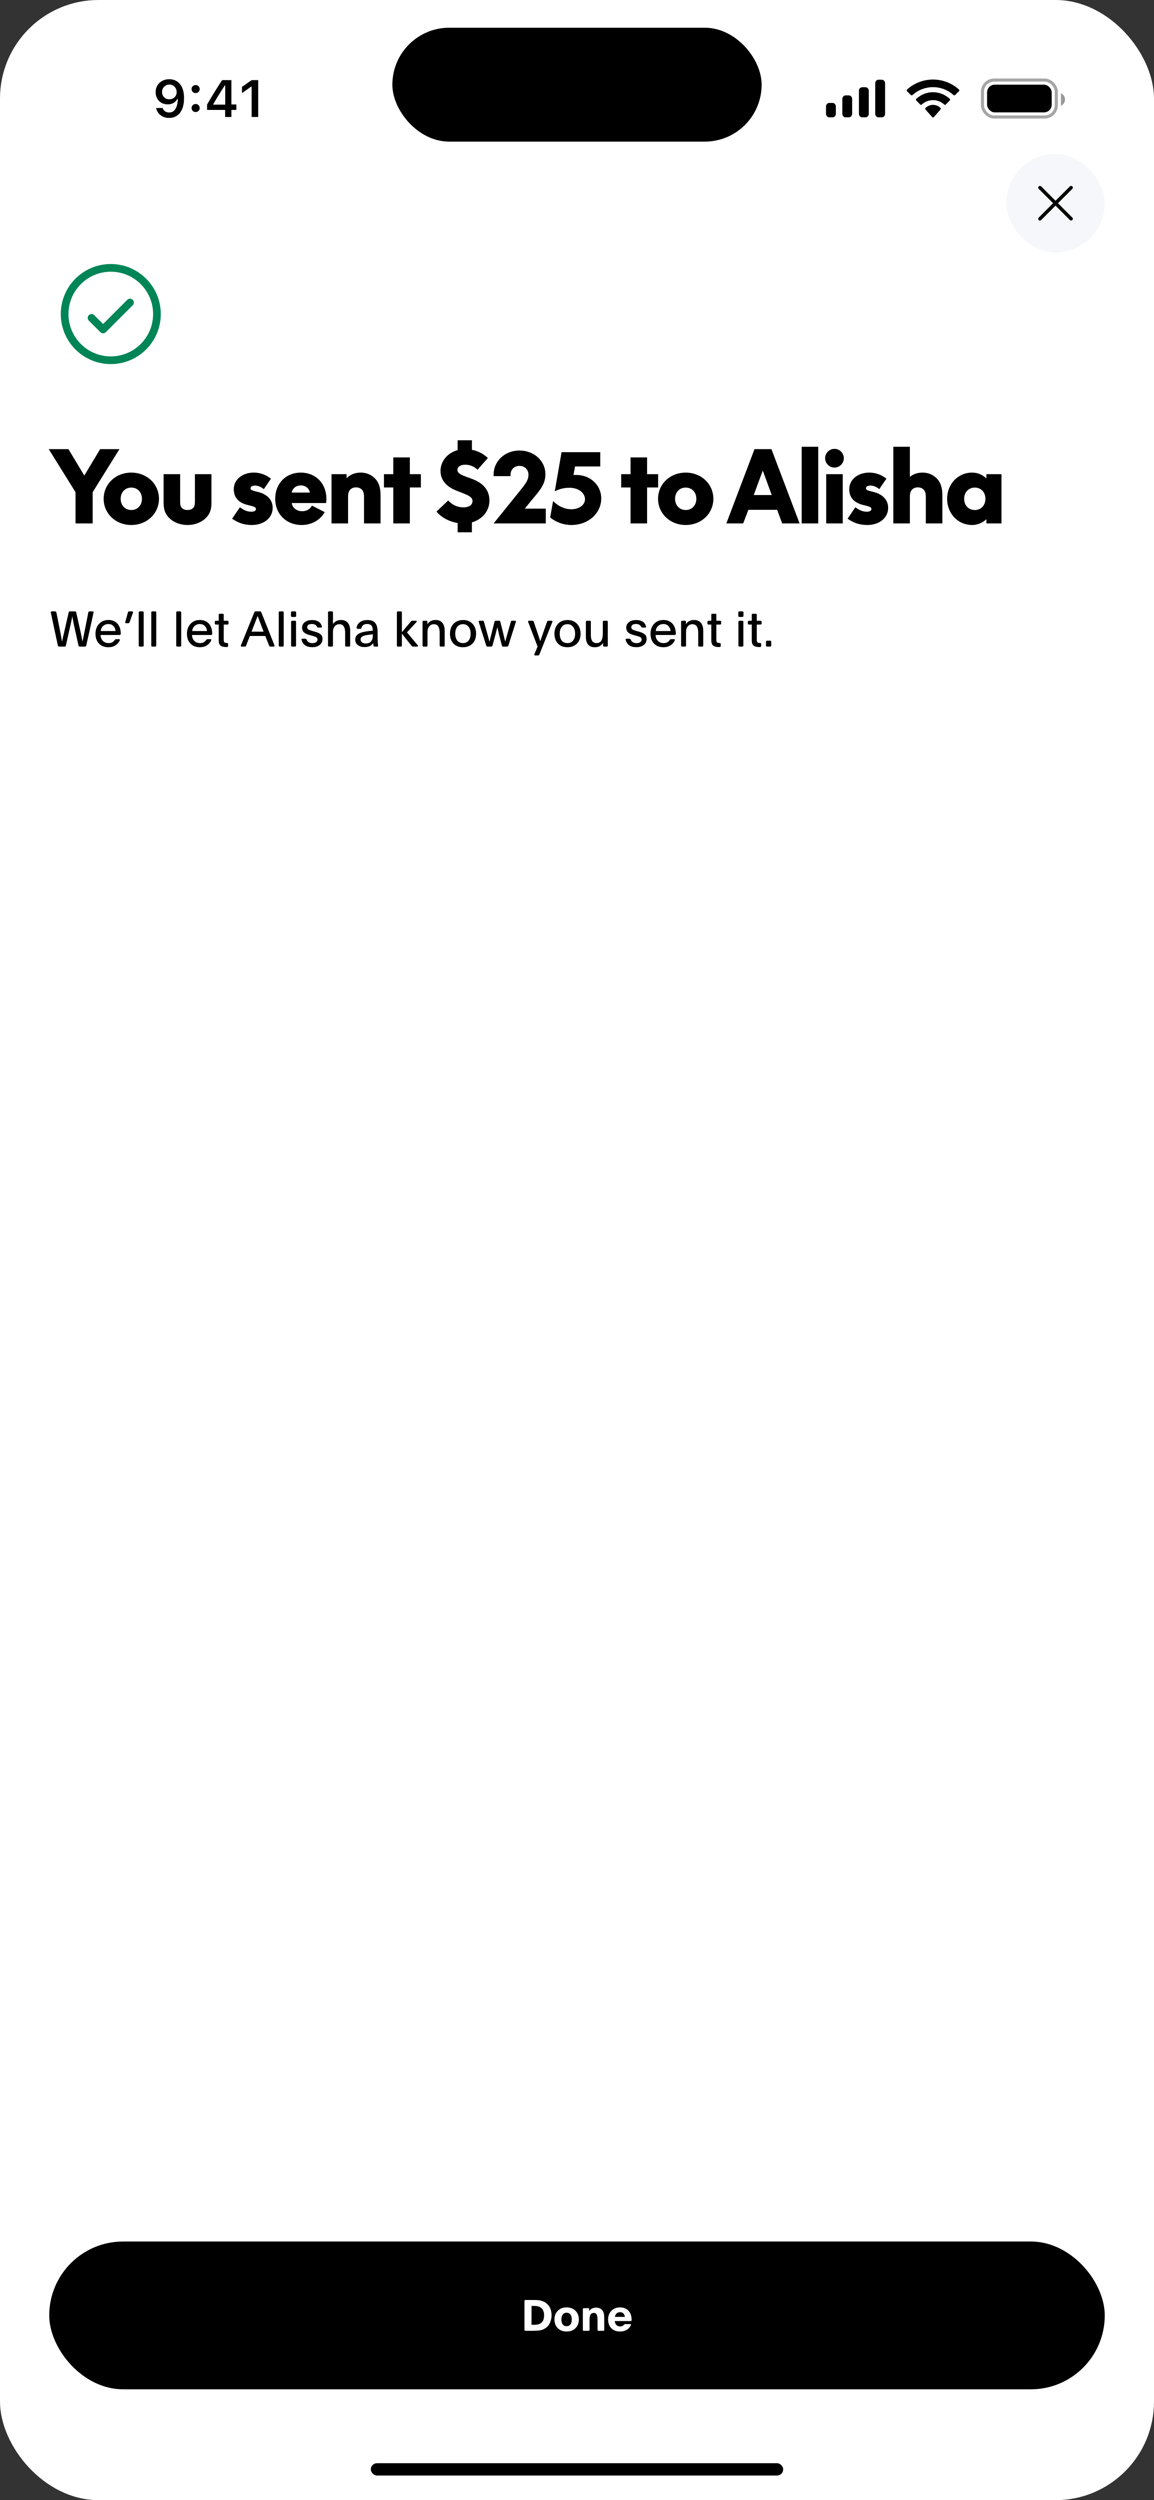 <svg width="375" height="812" viewBox="0 0 375 812" fill="none" xmlns="http://www.w3.org/2000/svg">
<rect x="0" y="0" width="375" height="812" fill="#333333" stroke="none"/>
<rect width="375" height="812" rx="32" fill="white"/>
<path d="M55.017 25.723C55.658 25.723 56.267 25.842 56.843 26.08C57.418 26.312 57.927 26.678 58.37 27.176C58.818 27.668 59.17 28.302 59.424 29.077C59.679 29.846 59.806 30.773 59.806 31.857V31.874C59.806 33.219 59.612 34.37 59.225 35.327C58.838 36.285 58.282 37.02 57.557 37.535C56.837 38.044 55.977 38.299 54.975 38.299C54.239 38.299 53.575 38.166 52.983 37.9C52.396 37.629 51.909 37.258 51.522 36.788C51.14 36.312 50.883 35.77 50.75 35.161L50.733 35.07H52.834L52.867 35.153C52.972 35.429 53.121 35.673 53.315 35.883C53.514 36.094 53.752 36.257 54.029 36.373C54.311 36.484 54.627 36.539 54.975 36.539C55.606 36.539 56.121 36.354 56.519 35.983C56.923 35.607 57.225 35.106 57.424 34.48C57.629 33.85 57.745 33.152 57.773 32.389C57.778 32.306 57.781 32.225 57.781 32.148C57.781 32.065 57.781 31.985 57.781 31.907L57.407 29.907C57.407 29.453 57.302 29.041 57.092 28.67C56.882 28.299 56.596 28.006 56.237 27.79C55.883 27.574 55.481 27.466 55.033 27.466C54.602 27.466 54.206 27.572 53.846 27.782C53.486 27.992 53.199 28.28 52.983 28.645C52.767 29.005 52.659 29.409 52.659 29.857V29.873C52.659 30.338 52.762 30.751 52.966 31.11C53.171 31.465 53.45 31.744 53.805 31.949C54.159 32.154 54.563 32.256 55.017 32.256C55.47 32.256 55.877 32.156 56.237 31.957C56.596 31.758 56.882 31.481 57.092 31.127C57.302 30.773 57.407 30.372 57.407 29.923V29.907H57.905V32.115H57.615C57.471 32.43 57.258 32.724 56.976 32.995C56.693 33.266 56.345 33.484 55.93 33.65C55.52 33.816 55.039 33.899 54.485 33.899C53.722 33.899 53.047 33.728 52.46 33.385C51.873 33.042 51.411 32.571 51.074 31.974C50.742 31.376 50.576 30.701 50.576 29.948V29.932C50.576 29.118 50.764 28.396 51.14 27.765C51.522 27.129 52.048 26.631 52.717 26.271C53.392 25.906 54.159 25.723 55.017 25.723ZM63.575 36.39C63.198 36.39 62.883 36.265 62.628 36.016C62.379 35.762 62.255 35.452 62.255 35.086C62.255 34.716 62.379 34.406 62.628 34.157C62.883 33.902 63.198 33.775 63.575 33.775C63.956 33.775 64.272 33.902 64.521 34.157C64.77 34.406 64.894 34.716 64.894 35.086C64.894 35.452 64.77 35.762 64.521 36.016C64.272 36.265 63.956 36.39 63.575 36.39ZM63.575 30.23C63.198 30.23 62.883 30.106 62.628 29.857C62.379 29.602 62.255 29.293 62.255 28.927C62.255 28.556 62.379 28.247 62.628 27.998C62.883 27.743 63.198 27.616 63.575 27.616C63.956 27.616 64.272 27.743 64.521 27.998C64.77 28.247 64.894 28.556 64.894 28.927C64.894 29.293 64.77 29.602 64.521 29.857C64.272 30.106 63.956 30.23 63.575 30.23ZM73.154 38V35.701H67.293V33.949C67.609 33.412 67.924 32.873 68.24 32.331C68.561 31.788 68.884 31.249 69.211 30.712C69.543 30.17 69.872 29.636 70.199 29.11C70.531 28.579 70.86 28.056 71.186 27.541C71.519 27.021 71.851 26.515 72.183 26.022H75.196V33.933H76.814V35.701H75.196V38H73.154ZM69.286 33.982H73.187V27.732H73.062C72.819 28.108 72.567 28.496 72.307 28.894C72.053 29.293 71.795 29.699 71.535 30.114C71.275 30.529 71.018 30.947 70.763 31.368C70.509 31.783 70.257 32.2 70.008 32.621C69.759 33.036 69.518 33.448 69.286 33.858V33.982ZM81.77 38V28.13H81.621L78.641 30.23V28.222L81.77 26.022H83.903V38H81.77Z" fill="black"/>
<path fill-rule="evenodd" clip-rule="evenodd" d="M287.615 27.033C287.615 26.4 287.137 25.887 286.548 25.887H285.482C284.893 25.887 284.415 26.4 284.415 27.033V36.967C284.415 37.6 284.893 38.113 285.482 38.113H286.548C287.137 38.113 287.615 37.6 287.615 36.967V27.033ZM280.181 28.332H281.248C281.837 28.332 282.314 28.858 282.314 29.506V36.939C282.314 37.588 281.837 38.113 281.248 38.113H280.181C279.592 38.113 279.114 37.588 279.114 36.939V29.506C279.114 28.858 279.592 28.332 280.181 28.332ZM275.849 30.981H274.782C274.193 30.981 273.716 31.513 273.716 32.17V36.924C273.716 37.581 274.193 38.113 274.782 38.113H275.849C276.438 38.113 276.916 37.581 276.916 36.924V32.17C276.916 31.513 276.438 30.981 275.849 30.981ZM270.548 33.426H269.482C268.893 33.426 268.415 33.951 268.415 34.598V36.941C268.415 37.589 268.893 38.113 269.482 38.113H270.548C271.137 38.113 271.615 37.589 271.615 36.941V34.598C271.615 33.951 271.137 33.426 270.548 33.426Z" fill="black"/>
<path fill-rule="evenodd" clip-rule="evenodd" d="M303.187 28.302C305.674 28.302 308.066 29.224 309.868 30.878C310.004 31.006 310.221 31.004 310.355 30.874L311.652 29.611C311.72 29.545 311.757 29.456 311.757 29.363C311.756 29.271 311.718 29.182 311.649 29.117C306.918 24.742 299.454 24.742 294.723 29.117C294.655 29.182 294.616 29.27 294.615 29.363C294.615 29.456 294.652 29.545 294.72 29.611L296.018 30.874C296.151 31.004 296.369 31.006 296.504 30.878C298.307 29.224 300.699 28.302 303.187 28.302ZM303.183 32.523C304.541 32.522 305.849 33.034 306.856 33.958C306.992 34.089 307.206 34.087 307.339 33.952L308.626 32.633C308.694 32.563 308.731 32.469 308.73 32.372C308.729 32.274 308.69 32.181 308.621 32.114C305.557 29.223 300.812 29.223 297.748 32.114C297.679 32.181 297.64 32.274 297.639 32.372C297.638 32.47 297.676 32.563 297.743 32.633L299.03 33.952C299.163 34.087 299.377 34.089 299.513 33.958C300.519 33.035 301.827 32.523 303.183 32.523ZM305.708 35.316C305.71 35.421 305.672 35.523 305.605 35.597L303.429 38.051C303.365 38.124 303.278 38.164 303.187 38.164C303.096 38.164 303.009 38.124 302.945 38.051L300.768 35.597C300.701 35.523 300.664 35.421 300.666 35.316C300.668 35.211 300.709 35.111 300.779 35.04C302.169 33.726 304.205 33.726 305.595 35.04C305.665 35.111 305.706 35.211 305.708 35.316Z" fill="black"/>
<rect opacity="0.35" x="319.257" y="26" width="24" height="12" rx="3.8" stroke="black"/>
<path opacity="0.4" d="M344.757 30.281V34.357C345.562 34.012 346.085 33.209 346.085 32.319C346.085 31.429 345.562 30.626 344.757 30.281" fill="black"/>
<rect x="320.757" y="27.5" width="21" height="9" rx="2.5" fill="black"/>
<rect x="327" y="50" width="32" height="32" rx="16" fill="#F5F7FA"/>
<g clip-path="url(#clip0_318_339)">
<path d="M348.062 60.938L337.938 71.062" stroke="black" stroke-width="1.125" stroke-linecap="round" stroke-linejoin="round"/>
<path d="M348.062 71.062L337.938 60.938" stroke="black" stroke-width="1.125" stroke-linecap="round" stroke-linejoin="round"/>
</g>
<g clip-path="url(#clip1_318_339)">
<path d="M29.75 103.25L33.5 107L42.25 98.25" stroke="#008556" stroke-width="2.5" stroke-linecap="round" stroke-linejoin="round"/>
<path d="M36 117C44.284 117 51 110.284 51 102C51 93.716 44.284 87 36 87C27.716 87 21 93.716 21 102C21 110.284 27.716 117 36 117Z" stroke="#008556" stroke-width="2.5" stroke-linecap="round" stroke-linejoin="round"/>
</g>
<path d="M27.392 154.448L32.544 145.872H38.816L30.112 159.856V170H24.544V159.856L15.84 145.872H22.24L27.392 154.448ZM42.669 170.512C37.549 170.512 33.677 166.768 33.677 162C33.677 157.232 37.549 153.488 42.669 153.488C47.789 153.488 51.661 157.232 51.661 162C51.661 166.768 47.789 170.512 42.669 170.512ZM42.669 165.648C44.717 165.648 46.125 164.08 46.125 162C46.125 159.92 44.717 158.352 42.669 158.352C40.621 158.352 39.213 159.92 39.213 162C39.213 164.08 40.621 165.648 42.669 165.648ZM60.938 170.512C58.507 170.512 56.331 169.616 54.955 168.208C53.803 167.056 53.163 165.648 53.163 163.376V154H58.538V162.928C58.538 164.112 58.73 164.592 59.114 164.976C59.562 165.424 60.17 165.648 60.938 165.648C61.706 165.648 62.315 165.424 62.763 164.976C63.147 164.592 63.339 164.112 63.339 162.928V154H68.715V163.376C68.715 165.648 68.075 167.056 66.922 168.208C65.514 169.616 63.37 170.512 60.938 170.512ZM81.824 170.512C79.52 170.512 77.696 169.904 76.064 168.88L75.424 168.464L77.952 164.752C79.36 165.776 80.416 166.192 81.664 166.192C82.528 166.192 83.168 165.936 83.168 165.296C83.168 164.688 82.464 164.464 80.64 164.048C77.696 163.376 75.968 161.712 75.968 158.896C75.968 155.632 78.912 153.488 82.464 153.488C84.352 153.488 86.048 154.064 87.488 155.056L88.064 155.44L85.728 158.864L85.344 158.576C84.704 158.096 83.776 157.712 82.88 157.712C82.08 157.712 81.408 157.968 81.408 158.576C81.408 159.12 81.888 159.312 83.648 159.728C86.56 160.4 88.608 162.128 88.608 164.944C88.608 168.176 85.792 170.512 81.824 170.512ZM106.068 162C106.068 162.48 106.036 162.928 105.972 163.376H94.804C95.028 164.944 96.404 166.032 98.196 166.032C99.636 166.032 100.82 165.328 101.364 164.208L105.524 166.32C104.084 168.848 101.364 170.512 98.036 170.512C93.012 170.512 89.428 166.928 89.428 162C89.428 157.072 92.852 153.488 97.748 153.488C102.644 153.488 106.068 157.072 106.068 162ZM97.748 157.648C96.212 157.648 95.028 158.608 94.804 159.984H100.692C100.468 158.608 99.284 157.648 97.748 157.648ZM112.626 154V155.344C113.65 154.224 115.186 153.52 117.106 153.488C118.994 153.456 120.626 154.16 121.81 155.344C122.962 156.496 123.666 158.128 123.666 160.816V170H118.29V161.488C118.29 160.112 118.034 159.472 117.554 158.992C117.074 158.512 116.466 158.288 115.698 158.288C114.93 158.288 114.322 158.512 113.842 158.992C113.362 159.472 113.106 160.112 113.106 161.488V170H107.73V154H112.626ZM124.767 158.32V154H127.807V148.56H133.183V154H136.767V158.32H133.183V170H127.807V158.32H124.767ZM159.049 162.576C159.049 165.968 156.713 168.688 153.353 169.648V172.88H148.713V169.872C145.897 169.392 143.497 168.112 141.833 166.16L145.641 162.544C146.889 163.92 148.585 164.784 150.633 164.784C152.297 164.784 153.545 164.08 153.545 162.704C153.545 161.36 151.913 160.784 150.025 160.016L148.457 159.408C145.737 158.384 143.145 156.4 143.145 152.944C143.145 149.744 145.481 147.056 148.713 146.192V142.992H153.353V146.096C155.401 146.48 157.161 147.44 158.537 148.752L155.177 152.56C154.153 151.568 152.777 150.928 151.209 150.928C149.705 150.928 148.649 151.536 148.649 152.656C148.649 153.744 150.025 154.32 151.721 154.928L153.129 155.44C156.041 156.464 159.049 158.448 159.049 162.576ZM177.358 170H160.398L168.75 159.664C170.798 157.104 171.726 155.984 171.726 154.16C171.726 152.528 170.51 151.312 168.814 151.312C167.118 151.312 165.902 152.528 165.902 154.16V154.64H160.398V154.16C160.398 149.776 164.046 146.32 168.814 146.32C173.582 146.32 177.23 149.712 177.23 154C177.23 157.232 175.597 159.088 172.526 162.736L170.542 165.2H177.358V170ZM187.282 154.256C191.89 154.256 195.378 157.616 195.378 161.872C195.378 166.704 191.186 170.512 185.682 170.512C183.09 170.512 180.722 169.616 178.77 168.08L179.73 162.736C181.426 164.4 183.378 165.392 185.682 165.392C188.242 165.392 190.098 163.952 190.098 162.16C190.098 160.048 187.954 158.416 185.042 158.416C183.282 158.416 181.682 158.832 180.274 159.568L182.482 146.864H195.058V151.504H186.866L186.354 154.288C186.642 154.256 186.93 154.256 187.282 154.256ZM201.86 158.32V154H204.9V148.56H210.276V154H213.86V158.32H210.276V170H204.9V158.32H201.86ZM222.826 170.512C217.706 170.512 213.834 166.768 213.834 162C213.834 157.232 217.706 153.488 222.826 153.488C227.946 153.488 231.818 157.232 231.818 162C231.818 166.768 227.946 170.512 222.826 170.512ZM222.826 165.648C224.874 165.648 226.282 164.08 226.282 162C226.282 159.92 224.874 158.352 222.826 158.352C220.778 158.352 219.37 159.92 219.37 162C219.37 164.08 220.778 165.648 222.826 165.648ZM250.684 145.872L259.836 170H254.172L252.54 165.584H243.196L241.5 170H236.028L245.18 145.872H250.684ZM247.9 152.912H247.836L244.924 160.784H250.78L247.9 152.912ZM265.887 145.104V170H260.511V145.104H265.887ZM271.168 151.856C269.504 151.856 268.128 150.48 268.128 148.816C268.128 147.152 269.504 145.776 271.168 145.776C272.832 145.776 274.208 147.152 274.208 148.816C274.208 150.48 272.832 151.856 271.168 151.856ZM273.856 154V170H268.48V154H273.856ZM281.824 170.512C279.52 170.512 277.696 169.904 276.064 168.88L275.424 168.464L277.952 164.752C279.36 165.776 280.416 166.192 281.664 166.192C282.528 166.192 283.168 165.936 283.168 165.296C283.168 164.688 282.464 164.464 280.64 164.048C277.696 163.376 275.968 161.712 275.968 158.896C275.968 155.632 278.912 153.488 282.464 153.488C284.352 153.488 286.048 154.064 287.488 155.056L288.064 155.44L285.728 158.864L285.344 158.576C284.704 158.096 283.776 157.712 282.88 157.712C282.08 157.712 281.408 157.968 281.408 158.576C281.408 159.12 281.888 159.312 283.648 159.728C286.56 160.4 288.608 162.128 288.608 164.944C288.608 168.176 285.792 170.512 281.824 170.512ZM304.372 155.344C305.524 156.496 306.228 158.128 306.228 160.816V170H300.852V161.488C300.852 160.112 300.596 159.472 300.116 158.992C299.636 158.512 299.028 158.288 298.26 158.288C297.492 158.288 296.884 158.512 296.404 158.992C295.924 159.472 295.668 160.112 295.668 161.488V170H290.292V145.104H295.668V154.896C296.66 154.032 298.036 153.52 299.668 153.488C301.556 153.456 303.188 154.16 304.372 155.344ZM325.435 154V170H320.539V168.624C319.291 169.808 317.691 170.512 315.867 170.512C311.291 170.512 307.771 166.768 307.771 162C307.771 157.232 311.291 153.488 315.867 153.488C317.691 153.488 319.291 154.192 320.539 155.376V154H325.435ZM316.763 165.648C318.779 165.648 320.219 164.144 320.219 162C320.219 159.856 318.779 158.352 316.763 158.352C314.747 158.352 313.307 159.856 313.307 162C313.307 164.144 314.747 165.648 316.763 165.648Z" fill="black"/>
<path d="M19.219 210C18.995 210 18.859 209.893 18.812 209.68C18.677 209.055 18.333 207.469 17.781 204.922C17.234 202.37 16.818 200.409 16.531 199.039C16.526 199.018 16.518 198.99 16.508 198.953C16.497 198.911 16.492 198.883 16.492 198.867C16.492 198.664 16.612 198.562 16.852 198.562H17.922C18.141 198.562 18.273 198.674 18.32 198.898C18.388 199.242 18.568 200.135 18.859 201.578C19.151 203.016 19.378 204.169 19.539 205.039C19.591 205.326 19.651 205.643 19.719 205.992C19.792 206.341 19.844 206.607 19.875 206.789C19.912 206.966 19.953 207.19 20 207.461C20.047 207.732 20.094 208.023 20.141 208.336H20.195C20.263 207.935 20.328 207.583 20.391 207.281C20.458 206.974 20.549 206.586 20.664 206.117C20.779 205.643 20.862 205.289 20.914 205.055L22.32 198.883C22.367 198.669 22.505 198.562 22.734 198.562H24.352C24.581 198.562 24.719 198.669 24.766 198.883L26.383 206.156C26.513 206.776 26.651 207.503 26.797 208.336H26.828C26.912 207.93 27.138 206.799 27.508 204.945L28.703 198.898C28.755 198.674 28.888 198.562 29.102 198.562H30.078C30.302 198.562 30.414 198.651 30.414 198.828C30.414 198.854 30.404 198.919 30.383 199.023C30.164 200.06 29.927 201.151 29.672 202.297C29.417 203.443 29.115 204.792 28.766 206.344C28.417 207.891 28.167 209.003 28.016 209.68C27.969 209.893 27.836 210 27.617 210H25.906C25.688 210 25.555 209.893 25.508 209.68L24.047 203.07C23.932 202.57 23.753 201.628 23.508 200.242H23.469C23.396 200.721 23.237 201.505 22.992 202.594L21.406 209.68C21.359 209.893 21.221 210 20.992 210H19.219ZM35.242 210.211C33.95 210.211 32.925 209.815 32.164 209.023C31.409 208.227 31.031 207.167 31.031 205.844C31.031 204.521 31.419 203.443 32.195 202.609C32.971 201.776 33.987 201.359 35.242 201.359C35.773 201.359 36.26 201.438 36.703 201.594C37.146 201.75 37.521 201.964 37.828 202.234C38.141 202.505 38.404 202.826 38.617 203.195C38.831 203.565 38.987 203.961 39.086 204.383C39.19 204.799 39.242 205.237 39.242 205.695V205.859C39.242 206.104 39.117 206.227 38.867 206.227H32.664C32.695 206.992 32.945 207.625 33.414 208.125C33.883 208.62 34.513 208.867 35.305 208.867C35.784 208.867 36.177 208.779 36.484 208.602C36.792 208.424 37.06 208.172 37.289 207.844C37.404 207.682 37.552 207.602 37.734 207.602H38.617C38.852 207.602 38.969 207.669 38.969 207.805C38.969 207.862 38.935 207.958 38.867 208.094C38.55 208.734 38.086 209.247 37.477 209.633C36.867 210.018 36.122 210.211 35.242 210.211ZM32.727 204.945H37.562C37.49 204.263 37.245 203.714 36.828 203.297C36.417 202.88 35.875 202.672 35.203 202.672C34.542 202.672 33.982 202.878 33.523 203.289C33.07 203.695 32.805 204.247 32.727 204.945ZM41.031 202.414C40.797 202.414 40.68 202.328 40.68 202.156C40.68 202.115 40.69 202.062 40.711 202L41.586 198.867C41.643 198.664 41.784 198.562 42.008 198.562H42.898C43.122 198.562 43.234 198.646 43.234 198.812C43.234 198.859 43.214 198.945 43.172 199.07L42.102 202.109C42.029 202.312 41.885 202.414 41.672 202.414H41.031ZM45.445 210C45.2 210 45.078 209.878 45.078 209.633V198.93C45.078 198.685 45.2 198.562 45.445 198.562H46.32C46.57 198.562 46.695 198.685 46.695 198.93V209.633C46.695 209.878 46.57 210 46.32 210H45.445ZM49.523 210C49.279 210 49.156 209.878 49.156 209.633V198.93C49.156 198.685 49.279 198.562 49.523 198.562H50.398C50.648 198.562 50.773 198.685 50.773 198.93V209.633C50.773 209.878 50.648 210 50.398 210H49.523ZM57.633 210C57.388 210 57.266 209.878 57.266 209.633V198.93C57.266 198.685 57.388 198.562 57.633 198.562H58.508C58.758 198.562 58.883 198.685 58.883 198.93V209.633C58.883 209.878 58.758 210 58.508 210H57.633ZM64.961 210.211C63.669 210.211 62.643 209.815 61.883 209.023C61.128 208.227 60.75 207.167 60.75 205.844C60.75 204.521 61.138 203.443 61.914 202.609C62.69 201.776 63.706 201.359 64.961 201.359C65.492 201.359 65.979 201.438 66.422 201.594C66.865 201.75 67.24 201.964 67.547 202.234C67.859 202.505 68.122 202.826 68.336 203.195C68.549 203.565 68.706 203.961 68.805 204.383C68.909 204.799 68.961 205.237 68.961 205.695V205.859C68.961 206.104 68.836 206.227 68.586 206.227H62.383C62.414 206.992 62.664 207.625 63.133 208.125C63.602 208.62 64.232 208.867 65.023 208.867C65.503 208.867 65.896 208.779 66.203 208.602C66.51 208.424 66.779 208.172 67.008 207.844C67.122 207.682 67.271 207.602 67.453 207.602H68.336C68.57 207.602 68.688 207.669 68.688 207.805C68.688 207.862 68.654 207.958 68.586 208.094C68.268 208.734 67.805 209.247 67.195 209.633C66.586 210.018 65.841 210.211 64.961 210.211ZM62.445 204.945H67.281C67.208 204.263 66.963 203.714 66.547 203.297C66.135 202.88 65.594 202.672 64.922 202.672C64.26 202.672 63.7 202.878 63.242 203.289C62.789 203.695 62.523 204.247 62.445 204.945ZM73.531 210.156C72.693 210.156 72.073 209.997 71.672 209.68C71.271 209.357 71.07 208.792 71.07 207.984V202.852H70.172C69.927 202.852 69.805 202.727 69.805 202.477V201.969C69.805 201.724 69.927 201.602 70.172 201.602H71.07V199.695C71.07 199.451 71.193 199.328 71.438 199.328H72.328C72.578 199.328 72.703 199.451 72.703 199.695V201.602H73.898C74.143 201.602 74.266 201.724 74.266 201.969V202.477C74.266 202.727 74.143 202.852 73.898 202.852H72.703V207.891C72.703 208.26 72.787 208.51 72.953 208.641C73.12 208.766 73.378 208.828 73.727 208.828H73.742C73.883 208.828 73.982 208.857 74.039 208.914C74.096 208.971 74.125 209.073 74.125 209.219V209.758C74.125 209.909 74.081 210.016 73.992 210.078C73.919 210.13 73.766 210.156 73.531 210.156ZM78.586 210C78.362 210 78.25 209.914 78.25 209.742C78.25 209.69 78.266 209.633 78.297 209.57L82.648 198.852C82.727 198.659 82.867 198.562 83.07 198.562H84.492C84.695 198.562 84.833 198.659 84.906 198.852L89.18 209.57C89.201 209.654 89.211 209.706 89.211 209.727C89.211 209.909 89.104 210 88.891 210H87.883C87.68 210 87.542 209.904 87.469 209.711L86.203 206.547H81.195L79.961 209.711C79.888 209.904 79.75 210 79.547 210H78.586ZM81.742 205.148H85.656C85.573 204.935 85.51 204.773 85.469 204.664C85.427 204.549 85.388 204.443 85.352 204.344C85.315 204.245 85.213 203.982 85.047 203.555C84.885 203.122 84.674 202.562 84.414 201.875C84.117 201.125 83.893 200.531 83.742 200.094H83.711C83.456 200.729 83.099 201.638 82.641 202.82C82.188 204.003 81.888 204.779 81.742 205.148ZM90.945 210C90.701 210 90.578 209.878 90.578 209.633V198.93C90.578 198.685 90.701 198.562 90.945 198.562H91.82C92.07 198.562 92.195 198.685 92.195 198.93V209.633C92.195 209.878 92.07 210 91.82 210H90.945ZM94.93 200.383C94.68 200.383 94.555 200.26 94.555 200.016V198.93C94.555 198.685 94.68 198.562 94.93 198.562H95.867C96.112 198.562 96.234 198.685 96.234 198.93V200.016C96.234 200.26 96.112 200.383 95.867 200.383H94.93ZM94.961 210C94.716 210 94.594 209.878 94.594 209.633V201.969C94.594 201.724 94.716 201.602 94.961 201.602H95.836C96.081 201.602 96.203 201.724 96.203 201.969V209.633C96.203 209.878 96.081 210 95.836 210H94.961ZM101.484 210.195C99.583 210.195 98.422 209.417 98 207.859C97.979 207.797 97.969 207.742 97.969 207.695C97.969 207.523 98.086 207.438 98.32 207.438H99.18C99.378 207.438 99.523 207.534 99.617 207.727C99.945 208.497 100.583 208.883 101.531 208.883C102.021 208.883 102.417 208.779 102.719 208.57C103.026 208.357 103.18 208.065 103.18 207.695C103.18 207.549 103.148 207.419 103.086 207.305C103.023 207.19 102.948 207.096 102.859 207.023C102.771 206.945 102.635 206.872 102.453 206.805C102.276 206.732 102.112 206.674 101.961 206.633C101.815 206.586 101.609 206.526 101.344 206.453C101.276 206.438 101.227 206.424 101.195 206.414L100.609 206.258C100.234 206.159 99.909 206.049 99.633 205.93C99.362 205.81 99.109 205.656 98.875 205.469C98.646 205.281 98.471 205.052 98.352 204.781C98.232 204.51 98.172 204.198 98.172 203.844C98.172 203.099 98.471 202.503 99.07 202.055C99.669 201.602 100.443 201.375 101.391 201.375C103.156 201.375 104.224 202.057 104.594 203.422C104.615 203.484 104.625 203.539 104.625 203.586C104.625 203.68 104.594 203.742 104.531 203.773C104.474 203.805 104.383 203.82 104.258 203.82H103.422C103.234 203.82 103.096 203.727 103.008 203.539C102.711 202.951 102.156 202.656 101.344 202.656C100.849 202.656 100.471 202.75 100.211 202.938C99.951 203.125 99.82 203.378 99.82 203.695C99.82 204.008 99.935 204.245 100.164 204.406C100.393 204.562 100.786 204.721 101.344 204.883L102.242 205.133C102.695 205.263 103.068 205.391 103.359 205.516C103.651 205.641 103.911 205.794 104.141 205.977C104.37 206.159 104.536 206.378 104.641 206.633C104.745 206.888 104.797 207.19 104.797 207.539C104.797 208.341 104.49 208.984 103.875 209.469C103.26 209.953 102.464 210.195 101.484 210.195ZM106.961 210C106.716 210 106.594 209.878 106.594 209.633V198.93C106.594 198.685 106.716 198.562 106.961 198.562H107.836C108.081 198.562 108.203 198.685 108.203 198.93V200.398C108.203 201.529 108.198 202.297 108.188 202.703C108.375 202.359 108.698 202.049 109.156 201.773C109.615 201.497 110.177 201.359 110.844 201.359C111.786 201.359 112.513 201.664 113.023 202.273C113.534 202.878 113.789 203.714 113.789 204.781V209.633C113.789 209.878 113.667 210 113.422 210H112.523C112.279 210 112.156 209.878 112.156 209.633V205.453C112.156 204.594 112.003 203.927 111.695 203.453C111.393 202.974 110.924 202.734 110.289 202.734C109.659 202.734 109.154 202.964 108.773 203.422C108.393 203.88 108.203 204.44 108.203 205.102V209.633C108.203 209.878 108.081 210 107.836 210H106.961ZM118.477 210.156C117.57 210.156 116.836 209.943 116.273 209.516C115.716 209.089 115.438 208.492 115.438 207.727C115.438 207.378 115.505 207.065 115.641 206.789C115.776 206.508 115.956 206.273 116.18 206.086C116.409 205.893 116.695 205.727 117.039 205.586C117.388 205.445 117.747 205.333 118.117 205.25C118.487 205.167 118.911 205.091 119.391 205.023C120.208 204.914 120.789 204.849 121.133 204.828C121.133 204.026 120.979 203.464 120.672 203.141C120.365 202.818 119.914 202.656 119.32 202.656C118.294 202.656 117.677 203.068 117.469 203.891C117.422 204.115 117.294 204.227 117.086 204.227H116.219C116.094 204.227 116 204.193 115.938 204.125C115.88 204.057 115.862 203.964 115.883 203.844C116.013 203.073 116.388 202.469 117.008 202.031C117.633 201.594 118.414 201.375 119.352 201.375C119.674 201.375 119.966 201.396 120.227 201.438C120.492 201.474 120.755 201.544 121.016 201.648C121.281 201.747 121.51 201.891 121.703 202.078C121.901 202.266 122.076 202.5 122.227 202.781C122.383 203.057 122.5 203.404 122.578 203.82C122.661 204.237 122.703 204.714 122.703 205.25V206.883C122.703 207.872 122.74 208.703 122.812 209.375C122.818 209.406 122.823 209.453 122.828 209.516C122.839 209.573 122.846 209.625 122.852 209.672C122.857 209.719 122.859 209.758 122.859 209.789C122.859 209.93 122.742 210 122.508 210H121.742C121.497 210 121.367 209.888 121.352 209.664C121.331 209.388 121.315 209.117 121.305 208.852C120.982 209.31 120.596 209.643 120.148 209.852C119.706 210.055 119.148 210.156 118.477 210.156ZM118.844 208.992C119.594 208.992 120.164 208.773 120.555 208.336C120.951 207.898 121.148 207.268 121.148 206.445C121.148 206.211 121.154 206.062 121.164 206C120.664 206.052 120.245 206.102 119.906 206.148C119.573 206.19 119.245 206.242 118.922 206.305C118.599 206.367 118.339 206.44 118.141 206.523C117.943 206.602 117.766 206.698 117.609 206.812C117.453 206.922 117.341 207.052 117.273 207.203C117.211 207.349 117.18 207.518 117.18 207.711C117.18 208.102 117.328 208.414 117.625 208.648C117.927 208.878 118.333 208.992 118.844 208.992ZM129.336 210C129.091 210 128.969 209.878 128.969 209.633V198.93C128.969 198.685 129.091 198.562 129.336 198.562H130.227C130.471 198.562 130.594 198.685 130.594 198.93V205.328L131.461 204.305C131.56 204.19 131.878 203.81 132.414 203.164C132.951 202.518 133.331 202.065 133.555 201.805C133.674 201.669 133.826 201.602 134.008 201.602H135.125C135.328 201.602 135.43 201.669 135.43 201.805C135.43 201.878 135.393 201.958 135.32 202.047L132.258 205.375C132.633 205.854 133.792 207.247 135.734 209.555C135.807 209.628 135.844 209.706 135.844 209.789C135.844 209.846 135.812 209.896 135.75 209.938C135.693 209.979 135.617 210 135.523 210H134.227C134.055 210 133.906 209.93 133.781 209.789C132.786 208.549 132.156 207.76 131.891 207.422L130.594 205.773V209.633C130.594 209.878 130.471 210 130.227 210H129.336ZM137.68 210C137.435 210 137.312 209.878 137.312 209.633V201.969C137.297 201.724 137.414 201.602 137.664 201.602H138.523C138.768 201.602 138.891 201.724 138.891 201.969V202.734C139.458 201.818 140.349 201.359 141.562 201.359C142.51 201.359 143.237 201.664 143.742 202.273C144.253 202.883 144.508 203.734 144.508 204.828V209.633C144.508 209.878 144.385 210 144.141 210H143.242C142.997 210 142.875 209.878 142.875 209.633V205.438C142.875 204.583 142.721 203.919 142.414 203.445C142.112 202.971 141.643 202.734 141.008 202.734C140.367 202.734 139.859 202.966 139.484 203.43C139.109 203.893 138.922 204.466 138.922 205.148V209.633C138.922 209.878 138.799 210 138.555 210H137.68ZM150.445 210.211C149.128 210.211 148.094 209.807 147.344 209C146.594 208.188 146.219 207.128 146.219 205.82C146.219 204.497 146.604 203.427 147.375 202.609C148.146 201.786 149.18 201.375 150.477 201.375C151.768 201.375 152.797 201.786 153.562 202.609C154.328 203.427 154.711 204.497 154.711 205.82C154.711 206.674 154.544 207.432 154.211 208.094C153.878 208.75 153.385 209.268 152.734 209.648C152.089 210.023 151.326 210.211 150.445 210.211ZM150.43 208.867C151.221 208.867 151.836 208.594 152.273 208.047C152.716 207.495 152.938 206.747 152.938 205.805C152.938 204.888 152.714 204.146 152.266 203.578C151.818 203.005 151.206 202.719 150.43 202.719C149.659 202.719 149.049 203.005 148.602 203.578C148.154 204.151 147.93 204.893 147.93 205.805C147.93 206.742 148.148 207.487 148.586 208.039C149.029 208.591 149.643 208.867 150.43 208.867ZM158.422 210C158.208 210 158.07 209.898 158.008 209.695L155.617 202.141C155.576 202 155.555 201.911 155.555 201.875C155.555 201.693 155.661 201.602 155.875 201.602H156.852C157.06 201.602 157.193 201.703 157.25 201.906L158.5 206.336C158.604 206.701 158.781 207.372 159.031 208.352H159.078C159.208 207.784 159.388 207.065 159.617 206.195L160.695 201.922C160.737 201.708 160.87 201.602 161.094 201.602H162.18C162.404 201.602 162.536 201.708 162.578 201.922L163.32 204.852C163.398 205.154 163.529 205.701 163.711 206.492C163.893 207.279 164.044 207.898 164.164 208.352H164.195L164.68 206.562C164.727 206.385 165.169 204.844 166.008 201.938C166.07 201.714 166.208 201.602 166.422 201.602H167.336C167.549 201.602 167.656 201.693 167.656 201.875C167.656 201.922 167.643 201.984 167.617 202.062L165.188 209.695C165.125 209.898 164.987 210 164.773 210H163.492C163.273 210 163.141 209.898 163.094 209.695C162.505 207.503 162.021 205.534 161.641 203.789H161.586C161.409 204.544 161.224 205.284 161.031 206.008C160.844 206.727 160.635 207.492 160.406 208.305C160.182 209.117 160.055 209.581 160.023 209.695C159.977 209.898 159.841 210 159.617 210H158.422ZM173.938 212.883C173.724 212.883 173.617 212.797 173.617 212.625C173.617 212.568 173.633 212.508 173.664 212.445L174.688 210L171.664 202.094C171.612 201.953 171.586 201.857 171.586 201.805C171.586 201.669 171.698 201.602 171.922 201.602H173.008C173.227 201.602 173.367 201.703 173.43 201.906L174.883 206.18C175.19 207.07 175.414 207.742 175.555 208.195H175.586C175.669 207.961 175.781 207.63 175.922 207.203C176.062 206.771 176.185 206.411 176.289 206.125L177.781 201.906C177.854 201.703 177.997 201.602 178.211 201.602H179.188C179.422 201.602 179.539 201.674 179.539 201.82C179.539 201.872 179.513 201.958 179.461 202.078L175.266 212.594C175.188 212.786 175.049 212.883 174.852 212.883H173.938ZM184.398 210.211C183.081 210.211 182.047 209.807 181.297 209C180.547 208.188 180.172 207.128 180.172 205.82C180.172 204.497 180.557 203.427 181.328 202.609C182.099 201.786 183.133 201.375 184.43 201.375C185.721 201.375 186.75 201.786 187.516 202.609C188.281 203.427 188.664 204.497 188.664 205.82C188.664 206.674 188.497 207.432 188.164 208.094C187.831 208.75 187.339 209.268 186.688 209.648C186.042 210.023 185.279 210.211 184.398 210.211ZM184.383 208.867C185.174 208.867 185.789 208.594 186.227 208.047C186.669 207.495 186.891 206.747 186.891 205.805C186.891 204.888 186.667 204.146 186.219 203.578C185.771 203.005 185.159 202.719 184.383 202.719C183.612 202.719 183.003 203.005 182.555 203.578C182.107 204.151 181.883 204.893 181.883 205.805C181.883 206.742 182.102 207.487 182.539 208.039C182.982 208.591 183.596 208.867 184.383 208.867ZM193.297 210.211C192.328 210.211 191.599 209.922 191.109 209.344C190.625 208.766 190.383 207.927 190.383 206.828V201.969C190.383 201.724 190.505 201.602 190.75 201.602H191.633C191.878 201.602 192 201.724 192 201.969V206.227C192 207.987 192.62 208.867 193.859 208.867C194.193 208.867 194.482 208.807 194.727 208.688C194.977 208.562 195.174 208.401 195.32 208.203C195.466 208.005 195.583 207.753 195.672 207.445C195.76 207.138 195.818 206.831 195.844 206.523C195.875 206.211 195.891 205.854 195.891 205.453V201.969C195.891 201.724 196.013 201.602 196.258 201.602H197.133C197.383 201.602 197.508 201.724 197.508 201.969V209.633C197.523 209.878 197.406 210 197.156 210H196.336C196.091 210 195.969 209.878 195.969 209.633V208.797C195.724 209.208 195.38 209.547 194.938 209.812C194.5 210.078 193.953 210.211 193.297 210.211ZM206.812 210.195C204.911 210.195 203.75 209.417 203.328 207.859C203.307 207.797 203.297 207.742 203.297 207.695C203.297 207.523 203.414 207.438 203.648 207.438H204.508C204.706 207.438 204.852 207.534 204.945 207.727C205.273 208.497 205.911 208.883 206.859 208.883C207.349 208.883 207.745 208.779 208.047 208.57C208.354 208.357 208.508 208.065 208.508 207.695C208.508 207.549 208.477 207.419 208.414 207.305C208.352 207.19 208.276 207.096 208.188 207.023C208.099 206.945 207.964 206.872 207.781 206.805C207.604 206.732 207.44 206.674 207.289 206.633C207.143 206.586 206.938 206.526 206.672 206.453C206.604 206.438 206.555 206.424 206.523 206.414L205.938 206.258C205.562 206.159 205.237 206.049 204.961 205.93C204.69 205.81 204.438 205.656 204.203 205.469C203.974 205.281 203.799 205.052 203.68 204.781C203.56 204.51 203.5 204.198 203.5 203.844C203.5 203.099 203.799 202.503 204.398 202.055C204.997 201.602 205.771 201.375 206.719 201.375C208.484 201.375 209.552 202.057 209.922 203.422C209.943 203.484 209.953 203.539 209.953 203.586C209.953 203.68 209.922 203.742 209.859 203.773C209.802 203.805 209.711 203.82 209.586 203.82H208.75C208.562 203.82 208.424 203.727 208.336 203.539C208.039 202.951 207.484 202.656 206.672 202.656C206.177 202.656 205.799 202.75 205.539 202.938C205.279 203.125 205.148 203.378 205.148 203.695C205.148 204.008 205.263 204.245 205.492 204.406C205.721 204.562 206.115 204.721 206.672 204.883L207.57 205.133C208.023 205.263 208.396 205.391 208.688 205.516C208.979 205.641 209.24 205.794 209.469 205.977C209.698 206.159 209.865 206.378 209.969 206.633C210.073 206.888 210.125 207.19 210.125 207.539C210.125 208.341 209.818 208.984 209.203 209.469C208.589 209.953 207.792 210.195 206.812 210.195ZM215.602 210.211C214.31 210.211 213.284 209.815 212.523 209.023C211.768 208.227 211.391 207.167 211.391 205.844C211.391 204.521 211.779 203.443 212.555 202.609C213.331 201.776 214.346 201.359 215.602 201.359C216.133 201.359 216.62 201.438 217.062 201.594C217.505 201.75 217.88 201.964 218.188 202.234C218.5 202.505 218.763 202.826 218.977 203.195C219.19 203.565 219.346 203.961 219.445 204.383C219.549 204.799 219.602 205.237 219.602 205.695V205.859C219.602 206.104 219.477 206.227 219.227 206.227H213.023C213.055 206.992 213.305 207.625 213.773 208.125C214.242 208.62 214.872 208.867 215.664 208.867C216.143 208.867 216.536 208.779 216.844 208.602C217.151 208.424 217.419 208.172 217.648 207.844C217.763 207.682 217.911 207.602 218.094 207.602H218.977C219.211 207.602 219.328 207.669 219.328 207.805C219.328 207.862 219.294 207.958 219.227 208.094C218.909 208.734 218.445 209.247 217.836 209.633C217.227 210.018 216.482 210.211 215.602 210.211ZM213.086 204.945H217.922C217.849 204.263 217.604 203.714 217.188 203.297C216.776 202.88 216.234 202.672 215.562 202.672C214.901 202.672 214.341 202.878 213.883 203.289C213.43 203.695 213.164 204.247 213.086 204.945ZM221.695 210C221.451 210 221.328 209.878 221.328 209.633V201.969C221.312 201.724 221.43 201.602 221.68 201.602H222.539C222.784 201.602 222.906 201.724 222.906 201.969V202.734C223.474 201.818 224.365 201.359 225.578 201.359C226.526 201.359 227.253 201.664 227.758 202.273C228.268 202.883 228.523 203.734 228.523 204.828V209.633C228.523 209.878 228.401 210 228.156 210H227.258C227.013 210 226.891 209.878 226.891 209.633V205.438C226.891 204.583 226.737 203.919 226.43 203.445C226.128 202.971 225.659 202.734 225.023 202.734C224.383 202.734 223.875 202.966 223.5 203.43C223.125 203.893 222.938 204.466 222.938 205.148V209.633C222.938 209.878 222.815 210 222.57 210H221.695ZM233.609 210.156C232.771 210.156 232.151 209.997 231.75 209.68C231.349 209.357 231.148 208.792 231.148 207.984V202.852H230.25C230.005 202.852 229.883 202.727 229.883 202.477V201.969C229.883 201.724 230.005 201.602 230.25 201.602H231.148V199.695C231.148 199.451 231.271 199.328 231.516 199.328H232.406C232.656 199.328 232.781 199.451 232.781 199.695V201.602H233.977C234.221 201.602 234.344 201.724 234.344 201.969V202.477C234.344 202.727 234.221 202.852 233.977 202.852H232.781V207.891C232.781 208.26 232.865 208.51 233.031 208.641C233.198 208.766 233.456 208.828 233.805 208.828H233.82C233.961 208.828 234.06 208.857 234.117 208.914C234.174 208.971 234.203 209.073 234.203 209.219V209.758C234.203 209.909 234.159 210.016 234.07 210.078C233.997 210.13 233.844 210.156 233.609 210.156ZM240.289 200.383C240.039 200.383 239.914 200.26 239.914 200.016V198.93C239.914 198.685 240.039 198.562 240.289 198.562H241.227C241.471 198.562 241.594 198.685 241.594 198.93V200.016C241.594 200.26 241.471 200.383 241.227 200.383H240.289ZM240.32 210C240.076 210 239.953 209.878 239.953 209.633V201.969C239.953 201.724 240.076 201.602 240.32 201.602H241.195C241.44 201.602 241.562 201.724 241.562 201.969V209.633C241.562 209.878 241.44 210 241.195 210H240.32ZM246.75 210.156C245.911 210.156 245.292 209.997 244.891 209.68C244.49 209.357 244.289 208.792 244.289 207.984V202.852H243.391C243.146 202.852 243.023 202.727 243.023 202.477V201.969C243.023 201.724 243.146 201.602 243.391 201.602H244.289V199.695C244.289 199.451 244.411 199.328 244.656 199.328H245.547C245.797 199.328 245.922 199.451 245.922 199.695V201.602H247.117C247.362 201.602 247.484 201.724 247.484 201.969V202.477C247.484 202.727 247.362 202.852 247.117 202.852H245.922V207.891C245.922 208.26 246.005 208.51 246.172 208.641C246.339 208.766 246.596 208.828 246.945 208.828H246.961C247.102 208.828 247.201 208.857 247.258 208.914C247.315 208.971 247.344 209.073 247.344 209.219V209.758C247.344 209.909 247.299 210.016 247.211 210.078C247.138 210.13 246.984 210.156 246.75 210.156ZM249.281 210C249.036 210 248.914 209.878 248.914 209.633V208.445C248.914 208.201 249.036 208.078 249.281 208.078H250.258C250.503 208.078 250.625 208.201 250.625 208.445V209.633C250.625 209.878 250.503 210 250.258 210H249.281Z" fill="black"/>
<rect x="127.5" y="9" width="120" height="37" rx="18.5" fill="black"/>
<rect x="16" y="728" width="343" height="48" rx="24" fill="black"/>
<path d="M170.752 757C170.538 757 170.431 756.893 170.431 756.679V747.313C170.431 747.099 170.538 746.992 170.752 746.992H172.919C173.63 746.992 174.111 746.997 174.361 747.006C175.865 747.061 177.052 747.523 177.923 748.394C178.798 749.259 179.235 750.449 179.235 751.962C179.235 752.846 179.049 753.685 178.675 754.478C178.306 755.271 177.816 755.831 177.205 756.159C176.686 756.519 176.109 756.749 175.476 756.85C174.842 756.95 173.981 757 172.892 757H170.752ZM172.721 755.052H173.507C174.118 755.052 174.617 754.993 175.004 754.874C176.207 754.519 176.809 753.552 176.809 751.976C176.809 751.215 176.654 750.595 176.344 750.116C176.038 749.633 175.592 749.296 175.004 749.104C174.63 748.981 174.179 748.92 173.65 748.92H172.721V755.052ZM184.137 757.226C182.938 757.226 181.977 756.866 181.252 756.146C180.532 755.421 180.172 754.478 180.172 753.315C180.172 752.158 180.534 751.217 181.259 750.492C181.988 749.763 182.943 749.398 184.123 749.398C185.308 749.398 186.267 749.763 187.001 750.492C187.735 751.217 188.102 752.162 188.102 753.329C188.102 754.482 187.737 755.421 187.008 756.146C186.283 756.866 185.326 757.226 184.137 757.226ZM184.123 755.503C184.67 755.503 185.087 755.312 185.374 754.929C185.661 754.546 185.805 754.013 185.805 753.329C185.805 752.65 185.659 752.112 185.367 751.716C185.076 751.319 184.656 751.121 184.109 751.121C183.576 751.121 183.161 751.319 182.865 751.716C182.574 752.112 182.428 752.646 182.428 753.315C182.428 754.008 182.571 754.546 182.858 754.929C183.15 755.312 183.572 755.503 184.123 755.503ZM189.722 757C189.507 757 189.4 756.893 189.4 756.679V749.973C189.387 749.758 189.489 749.651 189.708 749.651H191.15C191.365 749.651 191.472 749.758 191.472 749.973V750.656C191.645 750.319 191.925 750.036 192.312 749.809C192.7 749.581 193.176 749.467 193.741 749.467C194.233 749.467 194.666 749.569 195.04 749.774C195.418 749.979 195.717 750.269 195.936 750.643C196.036 750.816 196.116 751.005 196.175 751.21C196.239 751.415 196.282 751.645 196.305 751.9C196.327 752.151 196.341 752.365 196.346 752.543C196.355 752.716 196.359 752.946 196.359 753.233V756.679C196.359 756.893 196.252 757 196.038 757H194.493C194.279 757 194.172 756.893 194.172 756.679V753.445C194.172 752.666 194.085 752.094 193.912 751.729C193.739 751.36 193.424 751.176 192.969 751.176C192.044 751.176 191.581 751.862 191.581 753.233V756.679C191.581 756.893 191.474 757 191.26 757H189.722ZM201.445 757.226C200.274 757.226 199.342 756.87 198.649 756.159C197.957 755.448 197.61 754.496 197.61 753.302C197.61 752.158 197.97 751.221 198.69 750.492C199.41 749.763 200.342 749.398 201.486 749.398C202.284 749.398 202.967 749.572 203.537 749.918C204.111 750.264 204.54 750.743 204.822 751.354C205.109 751.96 205.253 752.666 205.253 753.473V753.514C205.253 753.618 205.221 753.698 205.157 753.753C205.098 753.808 205.018 753.835 204.918 753.835H199.777C199.818 754.377 199.996 754.806 200.311 755.12C200.625 755.43 201.026 755.585 201.514 755.585C202.079 755.585 202.498 755.398 202.771 755.024C202.881 754.888 203.013 754.819 203.168 754.819H204.747C204.952 754.819 205.055 754.879 205.055 754.997C205.055 755.056 205.032 755.132 204.986 755.223C204.717 755.824 204.28 756.31 203.674 756.679C203.068 757.043 202.325 757.226 201.445 757.226ZM199.832 752.475H203.052C202.997 751.992 202.833 751.618 202.56 751.354C202.286 751.085 201.924 750.95 201.473 750.95C201.026 750.95 200.655 751.085 200.358 751.354C200.067 751.622 199.891 751.996 199.832 752.475Z" fill="white"/>
<rect x="120.5" y="800" width="134" height="4" rx="2" fill="black"/>
<defs>
<clipPath id="clip0_318_339">
<rect width="18" height="18" fill="white" transform="translate(334 57)"/>
</clipPath>
<clipPath id="clip1_318_339">
<rect width="40" height="40" fill="white" transform="translate(16 82)"/>
</clipPath>
</defs>
</svg>
